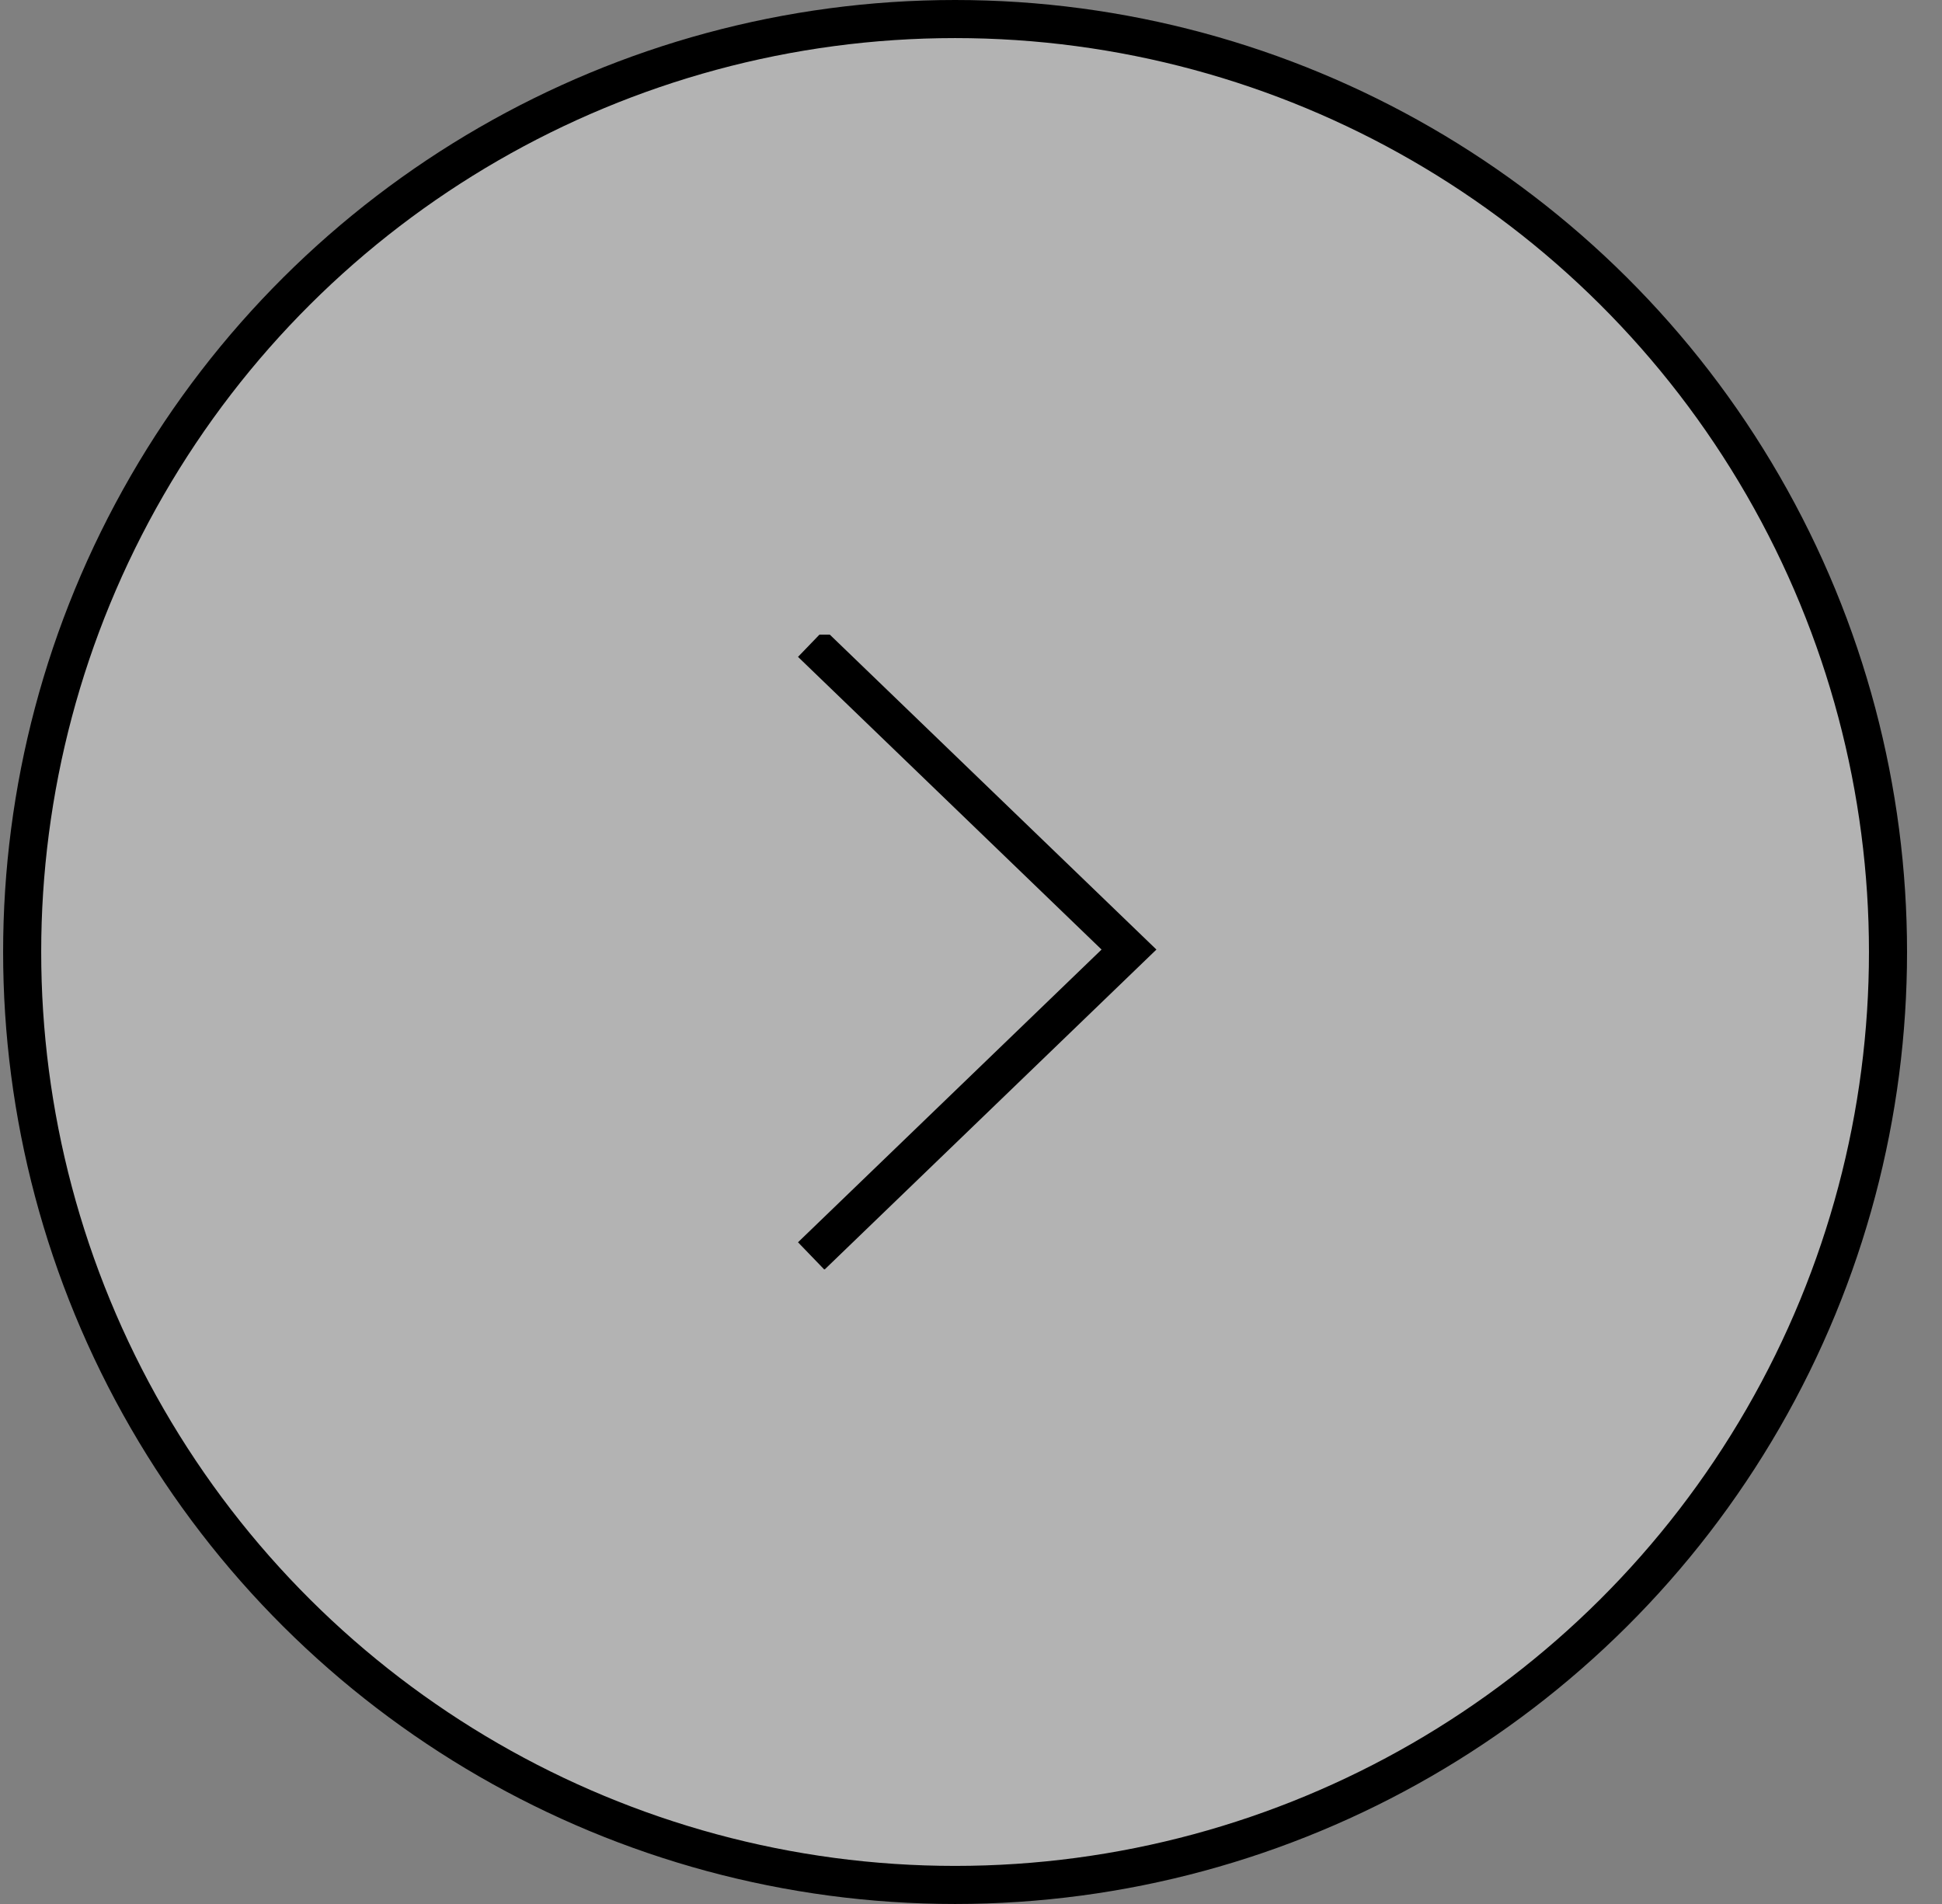 <svg width="51" height="50" viewBox="0 0 51 50" fill="none" xmlns="http://www.w3.org/2000/svg">
<rect x="0" y="0" width="51" height="50" fill="#808080" stroke="none"/>
<circle cx="25.082" cy="25" r="24.5" transform="rotate(90 25.082 25)" fill="white" fill-opacity="0.4" stroke="black"/>
<g clip-path="url(#clip0_2139_2355)">
<path d="M21.664 17.237L29.649 24.936L21.664 32.636" stroke="black" stroke-miterlimit="10" stroke-linecap="square"/>
</g>
<defs>
<clipPath id="clip0_2139_2355">
<rect width="10.837" height="16.667" fill="white" transform="matrix(1 5.56363e-08 5.56363e-08 -1 19.953 33.333)"/>
</clipPath>
</defs>
</svg>
